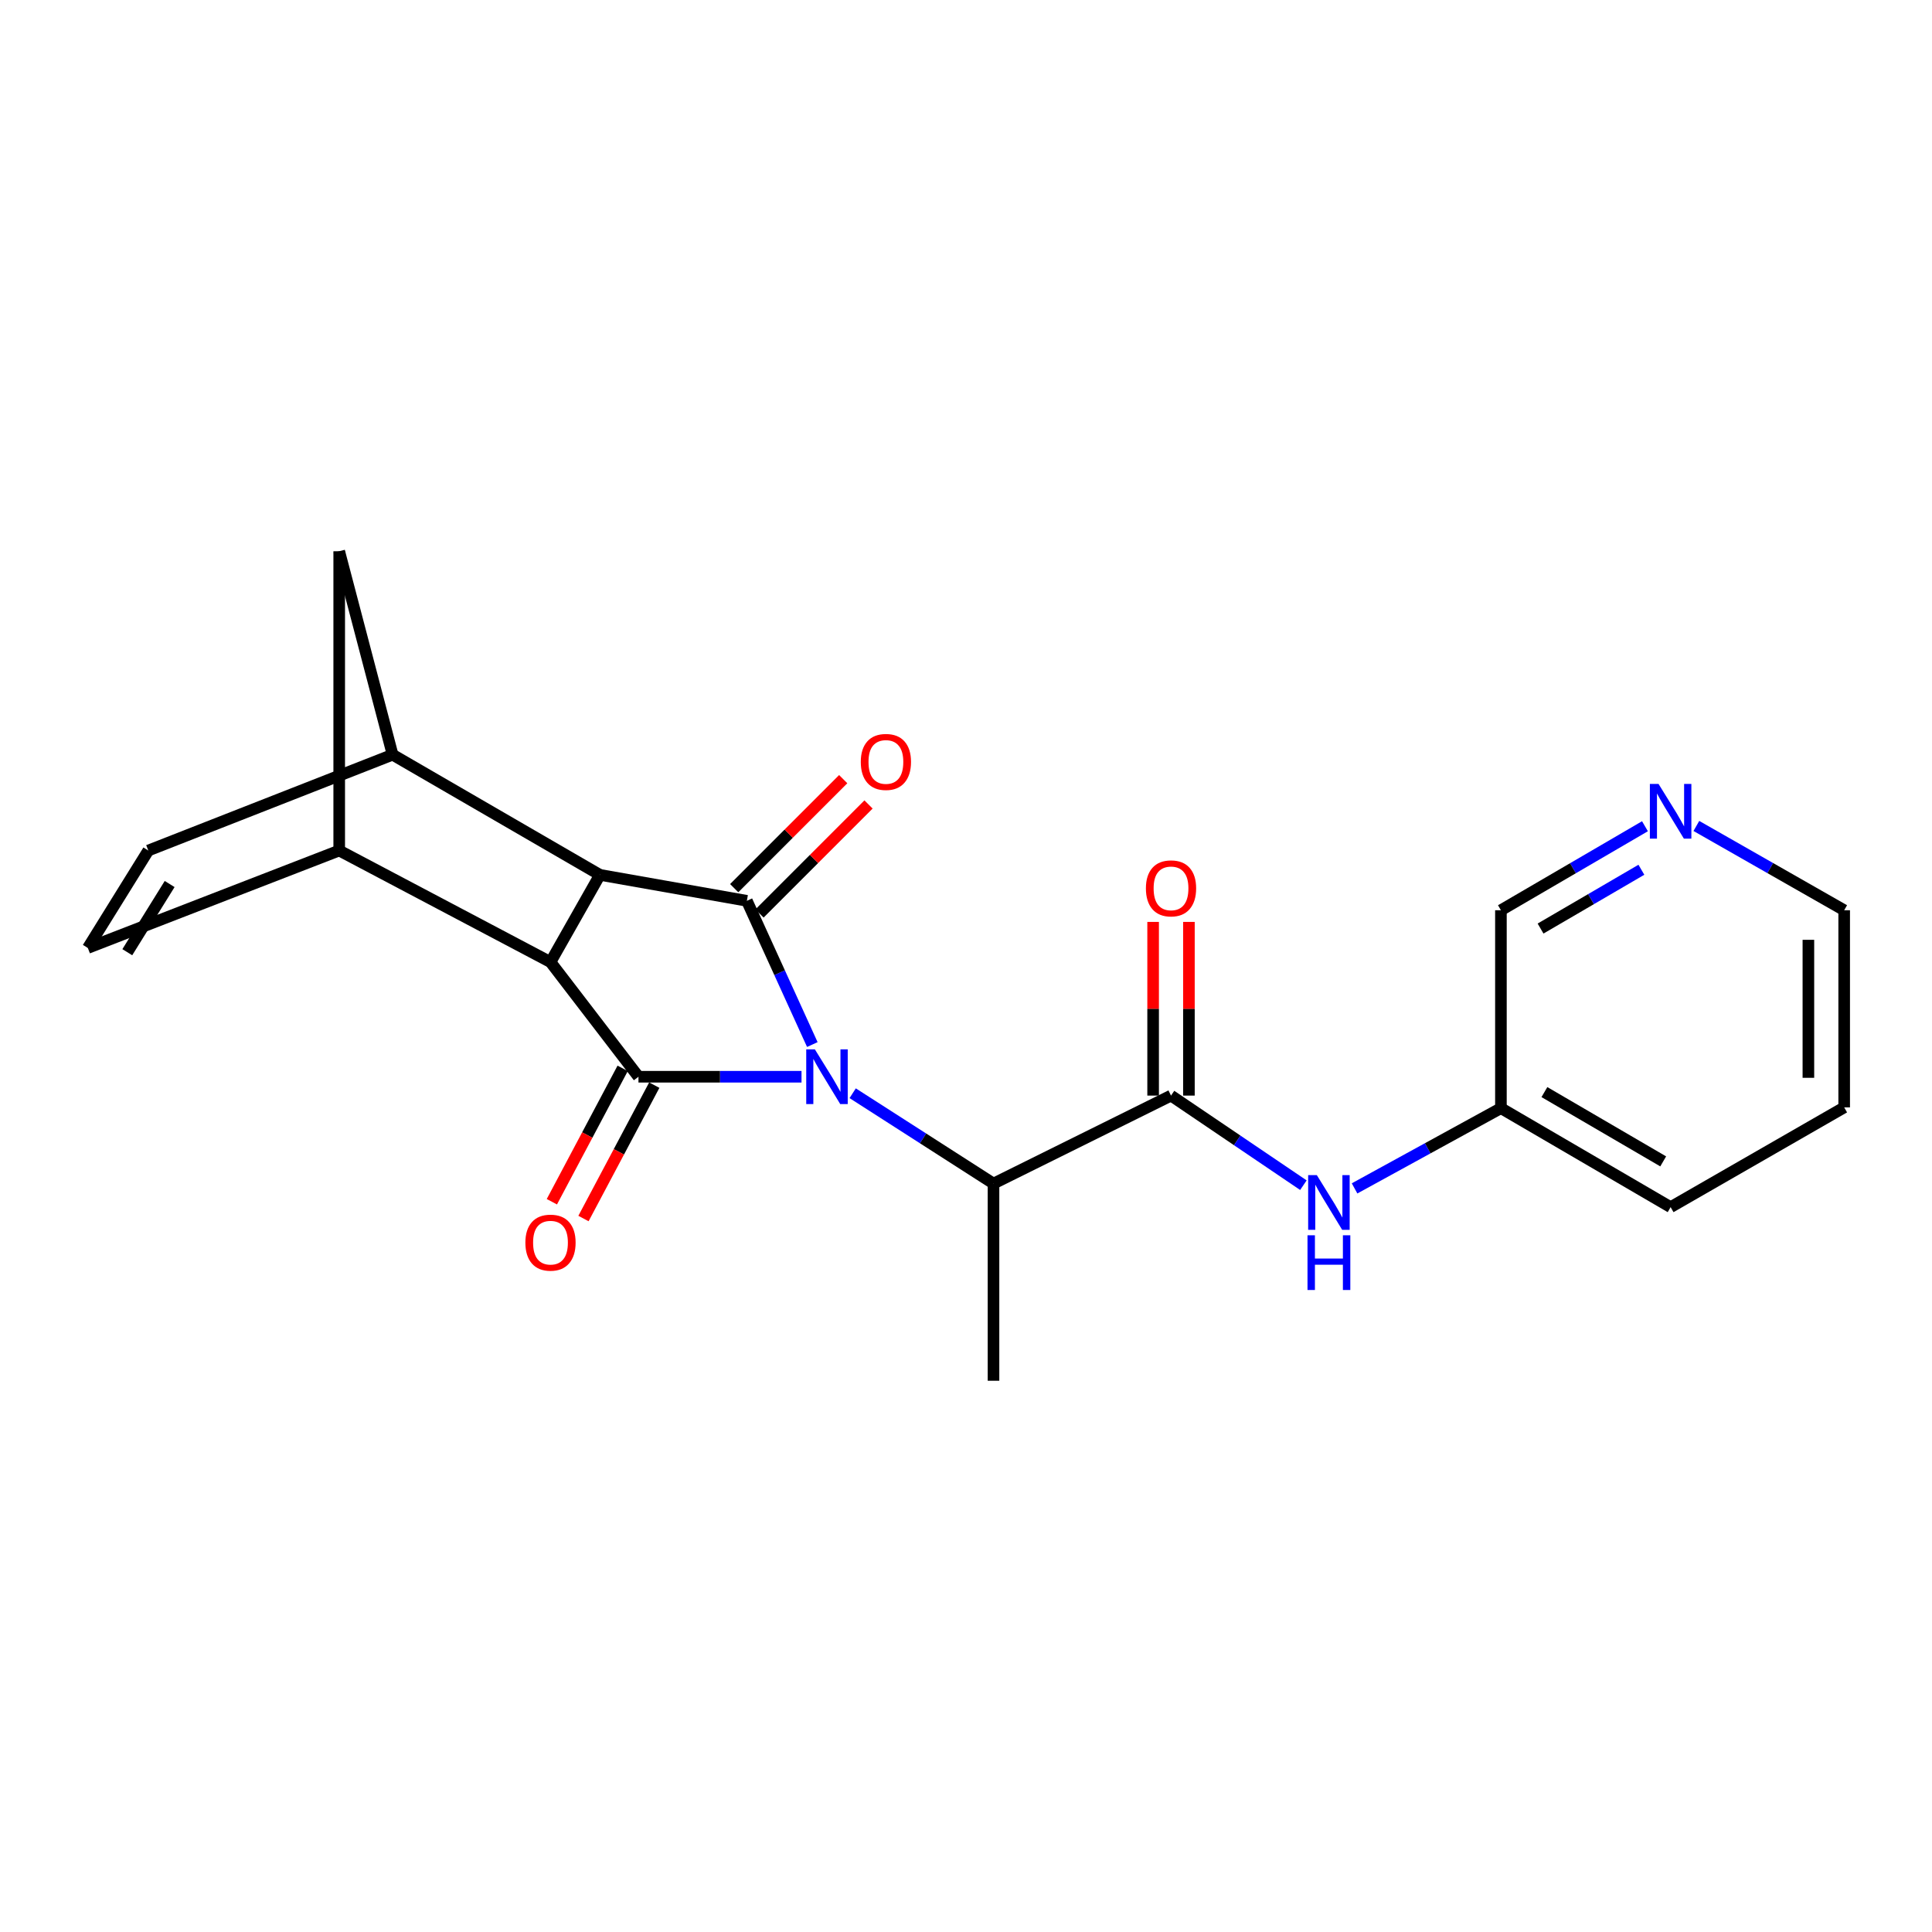 <?xml version='1.0' encoding='iso-8859-1'?>
<svg version='1.1' baseProfile='full'
              xmlns='http://www.w3.org/2000/svg'
                      xmlns:rdkit='http://www.rdkit.org/xml'
                      xmlns:xlink='http://www.w3.org/1999/xlink'
                  xml:space='preserve'
width='1000px' height='1000px' viewBox='0 0 1000 1000'>
<!-- END OF HEADER -->
<rect style='opacity:1.0;fill:#FFFFFF;stroke:none' width='1000' height='1000' x='0' y='0'> </rect>
<path class='bond-0' d='M 420.456,540.659 L 403.515,503.46' style='fill:none;fill-rule:evenodd;stroke:#0000FF;stroke-width:6px;stroke-linecap:butt;stroke-linejoin:miter;stroke-opacity:1' />
<path class='bond-0' d='M 403.515,503.46 L 386.575,466.261' style='fill:none;fill-rule:evenodd;stroke:#000000;stroke-width:6px;stroke-linecap:butt;stroke-linejoin:miter;stroke-opacity:1' />
<path class='bond-1' d='M 414.864,557.32 L 372.667,557.32' style='fill:none;fill-rule:evenodd;stroke:#0000FF;stroke-width:6px;stroke-linecap:butt;stroke-linejoin:miter;stroke-opacity:1' />
<path class='bond-1' d='M 372.667,557.32 L 330.469,557.32' style='fill:none;fill-rule:evenodd;stroke:#000000;stroke-width:6px;stroke-linecap:butt;stroke-linejoin:miter;stroke-opacity:1' />
<path class='bond-7' d='M 441.344,565.854 L 477.789,589.238' style='fill:none;fill-rule:evenodd;stroke:#0000FF;stroke-width:6px;stroke-linecap:butt;stroke-linejoin:miter;stroke-opacity:1' />
<path class='bond-7' d='M 477.789,589.238 L 514.235,612.623' style='fill:none;fill-rule:evenodd;stroke:#000000;stroke-width:6px;stroke-linecap:butt;stroke-linejoin:miter;stroke-opacity:1' />
<path class='bond-2' d='M 386.575,466.261 L 310.522,452.829' style='fill:none;fill-rule:evenodd;stroke:#000000;stroke-width:6px;stroke-linecap:butt;stroke-linejoin:miter;stroke-opacity:1' />
<path class='bond-13' d='M 393.125,472.811 L 421.336,444.6' style='fill:none;fill-rule:evenodd;stroke:#000000;stroke-width:6px;stroke-linecap:butt;stroke-linejoin:miter;stroke-opacity:1' />
<path class='bond-13' d='M 421.336,444.6 L 449.547,416.389' style='fill:none;fill-rule:evenodd;stroke:#FF0000;stroke-width:6px;stroke-linecap:butt;stroke-linejoin:miter;stroke-opacity:1' />
<path class='bond-13' d='M 380.024,459.71 L 408.235,431.499' style='fill:none;fill-rule:evenodd;stroke:#000000;stroke-width:6px;stroke-linecap:butt;stroke-linejoin:miter;stroke-opacity:1' />
<path class='bond-13' d='M 408.235,431.499 L 436.446,403.288' style='fill:none;fill-rule:evenodd;stroke:#FF0000;stroke-width:6px;stroke-linecap:butt;stroke-linejoin:miter;stroke-opacity:1' />
<path class='bond-3' d='M 330.469,557.32 L 284.934,497.972' style='fill:none;fill-rule:evenodd;stroke:#000000;stroke-width:6px;stroke-linecap:butt;stroke-linejoin:miter;stroke-opacity:1' />
<path class='bond-12' d='M 322.287,552.977 L 303.964,587.498' style='fill:none;fill-rule:evenodd;stroke:#000000;stroke-width:6px;stroke-linecap:butt;stroke-linejoin:miter;stroke-opacity:1' />
<path class='bond-12' d='M 303.964,587.498 L 285.642,622.018' style='fill:none;fill-rule:evenodd;stroke:#FF0000;stroke-width:6px;stroke-linecap:butt;stroke-linejoin:miter;stroke-opacity:1' />
<path class='bond-12' d='M 338.652,561.663 L 320.329,596.184' style='fill:none;fill-rule:evenodd;stroke:#000000;stroke-width:6px;stroke-linecap:butt;stroke-linejoin:miter;stroke-opacity:1' />
<path class='bond-12' d='M 320.329,596.184 L 302.006,630.704' style='fill:none;fill-rule:evenodd;stroke:#FF0000;stroke-width:6px;stroke-linecap:butt;stroke-linejoin:miter;stroke-opacity:1' />
<path class='bond-4' d='M 310.522,452.829 L 203.21,390.63' style='fill:none;fill-rule:evenodd;stroke:#000000;stroke-width:6px;stroke-linecap:butt;stroke-linejoin:miter;stroke-opacity:1' />
<path class='bond-22' d='M 310.522,452.829 L 284.934,497.972' style='fill:none;fill-rule:evenodd;stroke:#000000;stroke-width:6px;stroke-linecap:butt;stroke-linejoin:miter;stroke-opacity:1' />
<path class='bond-5' d='M 284.934,497.972 L 175.575,440.23' style='fill:none;fill-rule:evenodd;stroke:#000000;stroke-width:6px;stroke-linecap:butt;stroke-linejoin:miter;stroke-opacity:1' />
<path class='bond-8' d='M 203.21,390.63 L 76.765,440.23' style='fill:none;fill-rule:evenodd;stroke:#000000;stroke-width:6px;stroke-linecap:butt;stroke-linejoin:miter;stroke-opacity:1' />
<path class='bond-23' d='M 203.21,390.63 L 175.575,285.326' style='fill:none;fill-rule:evenodd;stroke:#000000;stroke-width:6px;stroke-linecap:butt;stroke-linejoin:miter;stroke-opacity:1' />
<path class='bond-9' d='M 175.575,440.23 L 45.455,490.654' style='fill:none;fill-rule:evenodd;stroke:#000000;stroke-width:6px;stroke-linecap:butt;stroke-linejoin:miter;stroke-opacity:1' />
<path class='bond-10' d='M 175.575,440.23 L 175.575,285.326' style='fill:none;fill-rule:evenodd;stroke:#000000;stroke-width:6px;stroke-linecap:butt;stroke-linejoin:miter;stroke-opacity:1' />
<path class='bond-6' d='M 606.118,567.077 L 514.235,612.623' style='fill:none;fill-rule:evenodd;stroke:#000000;stroke-width:6px;stroke-linecap:butt;stroke-linejoin:miter;stroke-opacity:1' />
<path class='bond-11' d='M 606.118,567.077 L 640.376,590.264' style='fill:none;fill-rule:evenodd;stroke:#000000;stroke-width:6px;stroke-linecap:butt;stroke-linejoin:miter;stroke-opacity:1' />
<path class='bond-11' d='M 640.376,590.264 L 674.634,613.451' style='fill:none;fill-rule:evenodd;stroke:#0000FF;stroke-width:6px;stroke-linecap:butt;stroke-linejoin:miter;stroke-opacity:1' />
<path class='bond-14' d='M 615.381,567.077 L 615.381,522.128' style='fill:none;fill-rule:evenodd;stroke:#000000;stroke-width:6px;stroke-linecap:butt;stroke-linejoin:miter;stroke-opacity:1' />
<path class='bond-14' d='M 615.381,522.128 L 615.381,477.179' style='fill:none;fill-rule:evenodd;stroke:#FF0000;stroke-width:6px;stroke-linecap:butt;stroke-linejoin:miter;stroke-opacity:1' />
<path class='bond-14' d='M 596.854,567.077 L 596.854,522.128' style='fill:none;fill-rule:evenodd;stroke:#000000;stroke-width:6px;stroke-linecap:butt;stroke-linejoin:miter;stroke-opacity:1' />
<path class='bond-14' d='M 596.854,522.128 L 596.854,477.179' style='fill:none;fill-rule:evenodd;stroke:#FF0000;stroke-width:6px;stroke-linecap:butt;stroke-linejoin:miter;stroke-opacity:1' />
<path class='bond-17' d='M 514.235,612.623 L 514.235,714.674' style='fill:none;fill-rule:evenodd;stroke:#000000;stroke-width:6px;stroke-linecap:butt;stroke-linejoin:miter;stroke-opacity:1' />
<path class='bond-24' d='M 76.765,440.23 L 45.455,490.654' style='fill:none;fill-rule:evenodd;stroke:#000000;stroke-width:6px;stroke-linecap:butt;stroke-linejoin:miter;stroke-opacity:1' />
<path class='bond-24' d='M 87.808,457.567 L 65.89,492.864' style='fill:none;fill-rule:evenodd;stroke:#000000;stroke-width:6px;stroke-linecap:butt;stroke-linejoin:miter;stroke-opacity:1' />
<path class='bond-16' d='M 701.12,615.111 L 738.996,594.347' style='fill:none;fill-rule:evenodd;stroke:#0000FF;stroke-width:6px;stroke-linecap:butt;stroke-linejoin:miter;stroke-opacity:1' />
<path class='bond-16' d='M 738.996,594.347 L 776.873,573.582' style='fill:none;fill-rule:evenodd;stroke:#000000;stroke-width:6px;stroke-linecap:butt;stroke-linejoin:miter;stroke-opacity:1' />
<path class='bond-15' d='M 851.429,427.659 L 814.151,449.399' style='fill:none;fill-rule:evenodd;stroke:#0000FF;stroke-width:6px;stroke-linecap:butt;stroke-linejoin:miter;stroke-opacity:1' />
<path class='bond-15' d='M 814.151,449.399 L 776.873,471.139' style='fill:none;fill-rule:evenodd;stroke:#000000;stroke-width:6px;stroke-linecap:butt;stroke-linejoin:miter;stroke-opacity:1' />
<path class='bond-15' d='M 849.579,450.185 L 823.484,465.403' style='fill:none;fill-rule:evenodd;stroke:#0000FF;stroke-width:6px;stroke-linecap:butt;stroke-linejoin:miter;stroke-opacity:1' />
<path class='bond-15' d='M 823.484,465.403 L 797.39,480.621' style='fill:none;fill-rule:evenodd;stroke:#000000;stroke-width:6px;stroke-linecap:butt;stroke-linejoin:miter;stroke-opacity:1' />
<path class='bond-25' d='M 878.036,427.511 L 916.291,449.325' style='fill:none;fill-rule:evenodd;stroke:#0000FF;stroke-width:6px;stroke-linecap:butt;stroke-linejoin:miter;stroke-opacity:1' />
<path class='bond-25' d='M 916.291,449.325 L 954.545,471.139' style='fill:none;fill-rule:evenodd;stroke:#000000;stroke-width:6px;stroke-linecap:butt;stroke-linejoin:miter;stroke-opacity:1' />
<path class='bond-18' d='M 776.873,573.582 L 776.873,471.139' style='fill:none;fill-rule:evenodd;stroke:#000000;stroke-width:6px;stroke-linecap:butt;stroke-linejoin:miter;stroke-opacity:1' />
<path class='bond-20' d='M 776.873,573.582 L 864.711,624.819' style='fill:none;fill-rule:evenodd;stroke:#000000;stroke-width:6px;stroke-linecap:butt;stroke-linejoin:miter;stroke-opacity:1' />
<path class='bond-20' d='M 799.384,565.265 L 860.87,601.131' style='fill:none;fill-rule:evenodd;stroke:#000000;stroke-width:6px;stroke-linecap:butt;stroke-linejoin:miter;stroke-opacity:1' />
<path class='bond-19' d='M 954.545,471.139 L 954.545,573.181' style='fill:none;fill-rule:evenodd;stroke:#000000;stroke-width:6px;stroke-linecap:butt;stroke-linejoin:miter;stroke-opacity:1' />
<path class='bond-19' d='M 936.019,486.446 L 936.019,557.875' style='fill:none;fill-rule:evenodd;stroke:#000000;stroke-width:6px;stroke-linecap:butt;stroke-linejoin:miter;stroke-opacity:1' />
<path class='bond-21' d='M 864.711,624.819 L 954.545,573.181' style='fill:none;fill-rule:evenodd;stroke:#000000;stroke-width:6px;stroke-linecap:butt;stroke-linejoin:miter;stroke-opacity:1' />
<path  class='atom-0' d='M 421.784 543.16
L 431.064 558.16
Q 431.984 559.64, 433.464 562.32
Q 434.944 565, 435.024 565.16
L 435.024 543.16
L 438.784 543.16
L 438.784 571.48
L 434.904 571.48
L 424.944 555.08
Q 423.784 553.16, 422.544 550.96
Q 421.344 548.76, 420.984 548.08
L 420.984 571.48
L 417.304 571.48
L 417.304 543.16
L 421.784 543.16
' fill='#0000FF'/>
<path  class='atom-12' d='M 681.581 608.23
L 690.861 623.23
Q 691.781 624.71, 693.261 627.39
Q 694.741 630.07, 694.821 630.23
L 694.821 608.23
L 698.581 608.23
L 698.581 636.55
L 694.701 636.55
L 684.741 620.15
Q 683.581 618.23, 682.341 616.03
Q 681.141 613.83, 680.781 613.15
L 680.781 636.55
L 677.101 636.55
L 677.101 608.23
L 681.581 608.23
' fill='#0000FF'/>
<path  class='atom-12' d='M 676.761 639.382
L 680.601 639.382
L 680.601 651.422
L 695.081 651.422
L 695.081 639.382
L 698.921 639.382
L 698.921 667.702
L 695.081 667.702
L 695.081 654.622
L 680.601 654.622
L 680.601 667.702
L 676.761 667.702
L 676.761 639.382
' fill='#0000FF'/>
<path  class='atom-13' d='M 271.934 643.189
Q 271.934 636.389, 275.294 632.589
Q 278.654 628.789, 284.934 628.789
Q 291.214 628.789, 294.574 632.589
Q 297.934 636.389, 297.934 643.189
Q 297.934 650.069, 294.534 653.989
Q 291.134 657.869, 284.934 657.869
Q 278.694 657.869, 275.294 653.989
Q 271.934 650.109, 271.934 643.189
M 284.934 654.669
Q 289.254 654.669, 291.574 651.789
Q 293.934 648.869, 293.934 643.189
Q 293.934 637.629, 291.574 634.829
Q 289.254 631.989, 284.934 631.989
Q 280.614 631.989, 278.254 634.789
Q 275.934 637.589, 275.934 643.189
Q 275.934 648.909, 278.254 651.789
Q 280.614 654.669, 284.934 654.669
' fill='#FF0000'/>
<path  class='atom-14' d='M 445.541 394.374
Q 445.541 387.574, 448.901 383.774
Q 452.261 379.974, 458.541 379.974
Q 464.821 379.974, 468.181 383.774
Q 471.541 387.574, 471.541 394.374
Q 471.541 401.254, 468.141 405.174
Q 464.741 409.054, 458.541 409.054
Q 452.301 409.054, 448.901 405.174
Q 445.541 401.294, 445.541 394.374
M 458.541 405.854
Q 462.861 405.854, 465.181 402.974
Q 467.541 400.054, 467.541 394.374
Q 467.541 388.814, 465.181 386.014
Q 462.861 383.174, 458.541 383.174
Q 454.221 383.174, 451.861 385.974
Q 449.541 388.774, 449.541 394.374
Q 449.541 400.094, 451.861 402.974
Q 454.221 405.854, 458.541 405.854
' fill='#FF0000'/>
<path  class='atom-15' d='M 593.118 459.815
Q 593.118 453.015, 596.478 449.215
Q 599.838 445.415, 606.118 445.415
Q 612.398 445.415, 615.758 449.215
Q 619.118 453.015, 619.118 459.815
Q 619.118 466.695, 615.718 470.615
Q 612.318 474.495, 606.118 474.495
Q 599.878 474.495, 596.478 470.615
Q 593.118 466.735, 593.118 459.815
M 606.118 471.295
Q 610.438 471.295, 612.758 468.415
Q 615.118 465.495, 615.118 459.815
Q 615.118 454.255, 612.758 451.455
Q 610.438 448.615, 606.118 448.615
Q 601.798 448.615, 599.438 451.415
Q 597.118 454.215, 597.118 459.815
Q 597.118 465.535, 599.438 468.415
Q 601.798 471.295, 606.118 471.295
' fill='#FF0000'/>
<path  class='atom-16' d='M 858.451 405.753
L 867.731 420.753
Q 868.651 422.233, 870.131 424.913
Q 871.611 427.593, 871.691 427.753
L 871.691 405.753
L 875.451 405.753
L 875.451 434.073
L 871.571 434.073
L 861.611 417.673
Q 860.451 415.753, 859.211 413.553
Q 858.011 411.353, 857.651 410.673
L 857.651 434.073
L 853.971 434.073
L 853.971 405.753
L 858.451 405.753
' fill='#0000FF'/>
</svg>
